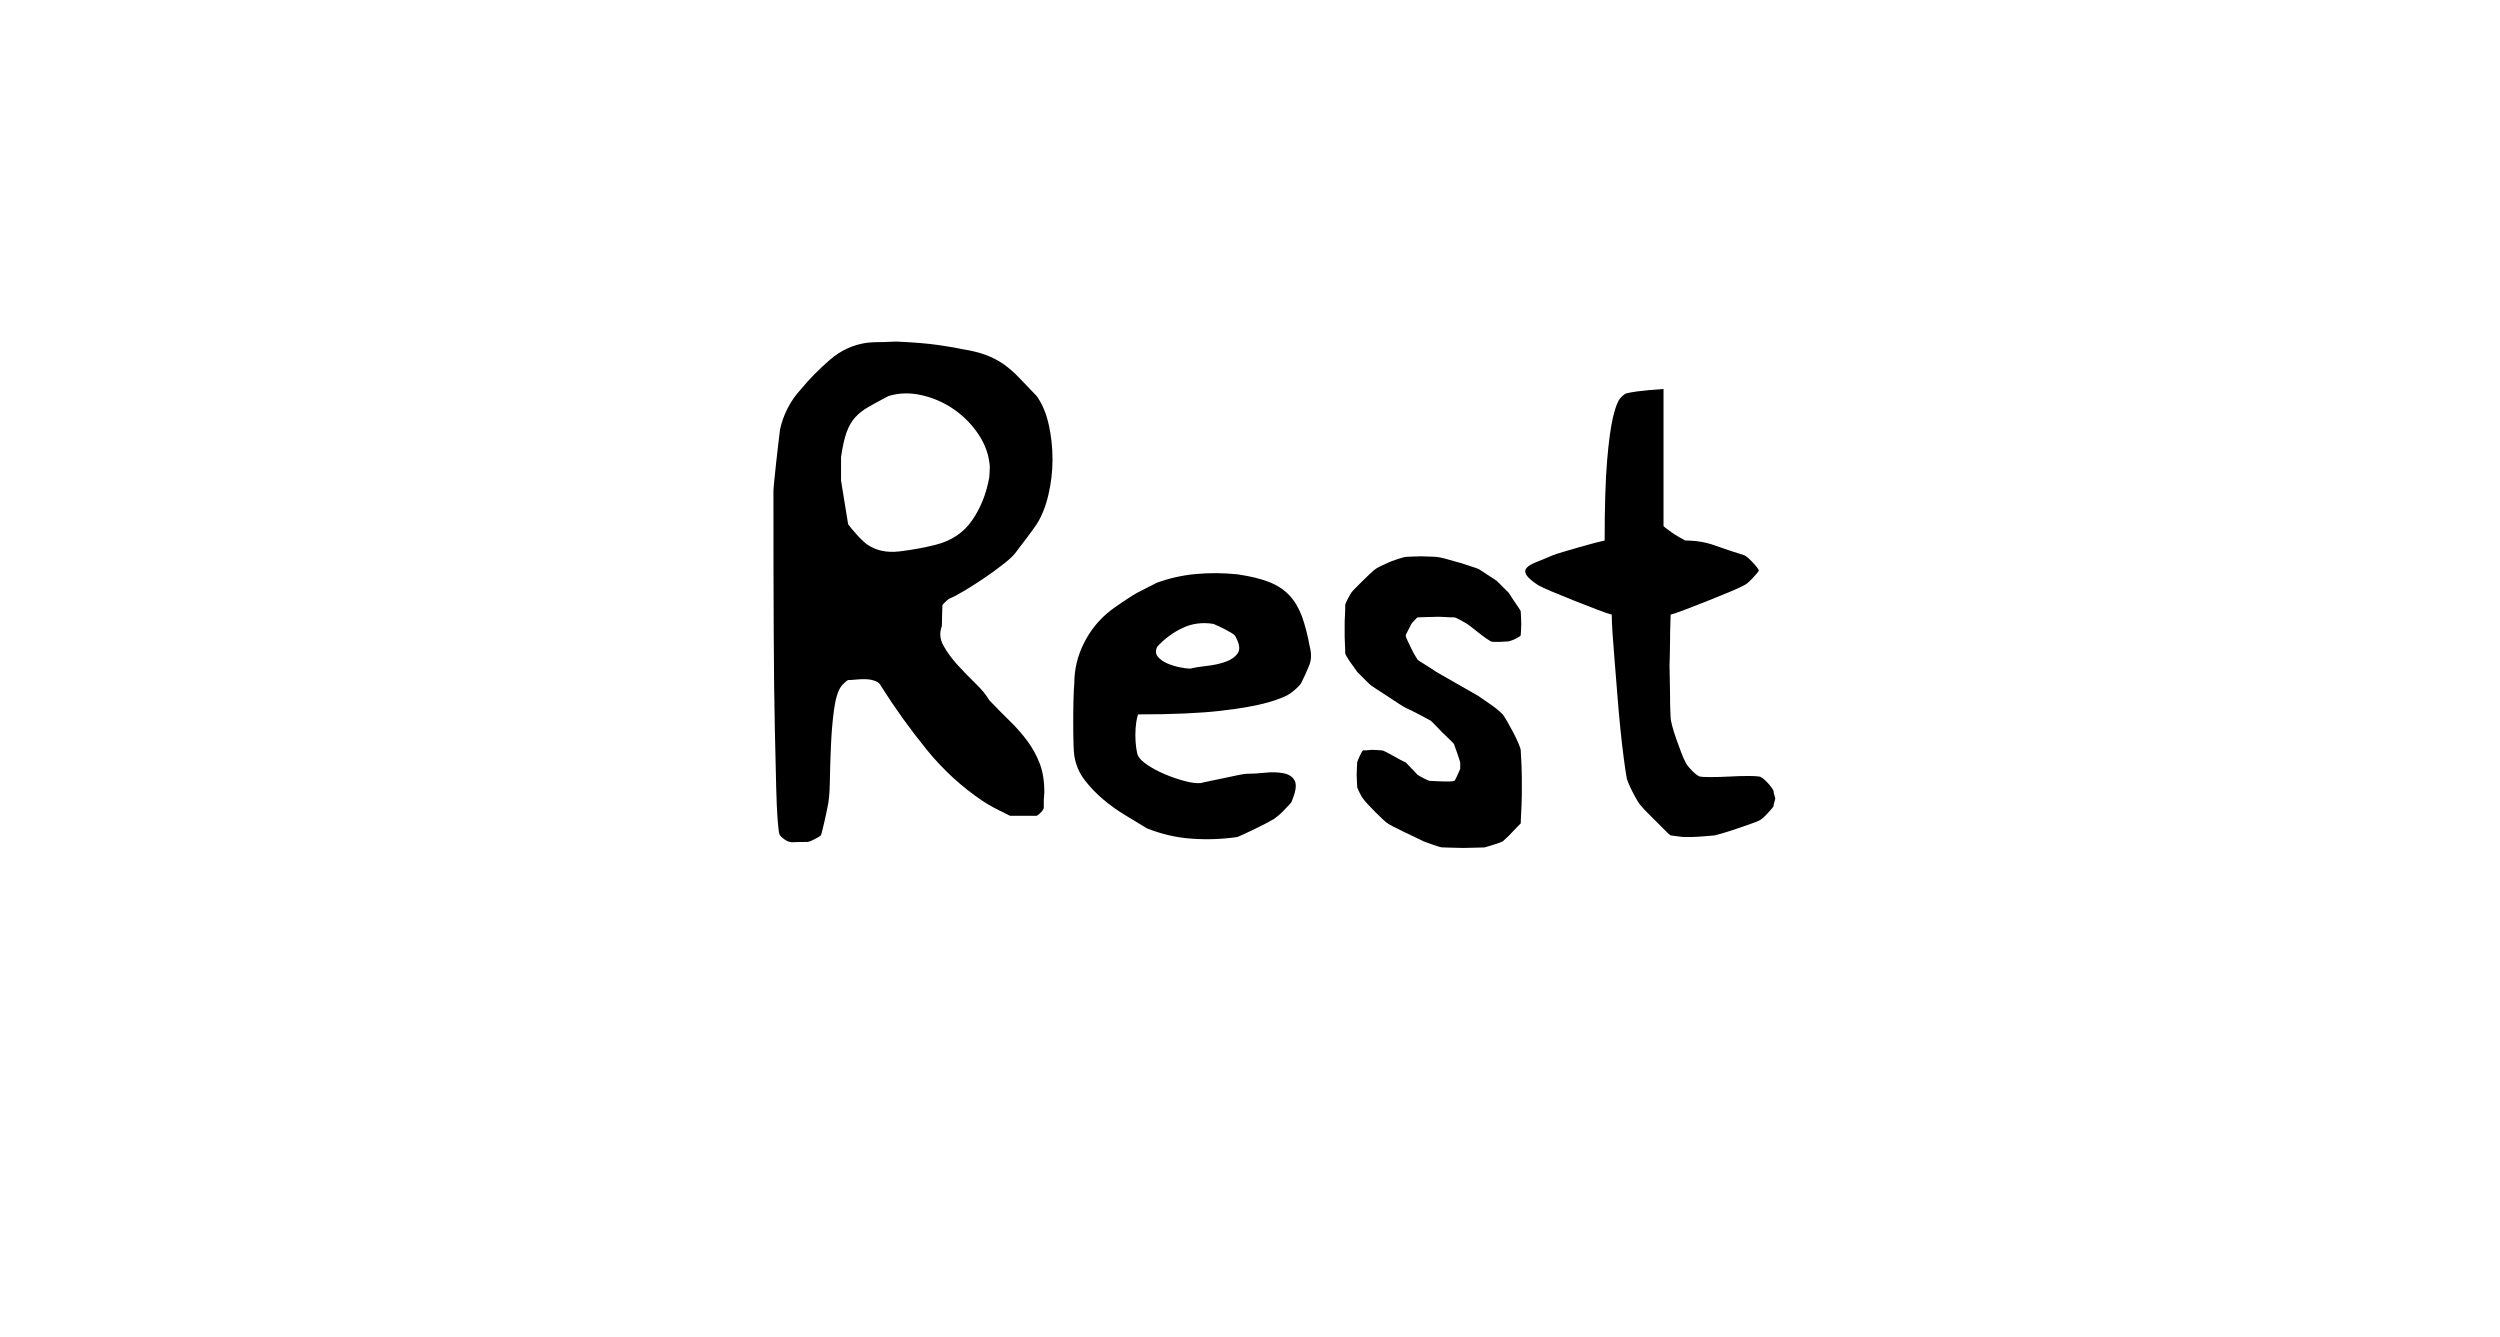<?xml version="1.0" encoding="utf-8"?>
<!-- Generator: Adobe Illustrator 15.1.0, SVG Export Plug-In . SVG Version: 6.00 Build 0)  -->
<!DOCTYPE svg PUBLIC "-//W3C//DTD SVG 1.1//EN" "http://www.w3.org/Graphics/SVG/1.1/DTD/svg11.dtd">
<svg version="1.1" id="Layer_1" xmlns="http://www.w3.org/2000/svg" xmlns:xlink="http://www.w3.org/1999/xlink" x="0px" y="0px"
	 width="688px" height="368px" viewBox="0 0 688 368" enable-background="new 0 0 688 368" xml:space="preserve">
<g>
	<path d="M246.602,93.999c4.8,0.202,8.723,0.525,11.775,0.975c3.049,0.45,5.224,0.825,6.525,1.125
		c2.499,0.4,4.625,0.926,6.375,1.575c1.749,0.652,3.349,1.477,4.8,2.475c1.448,1.001,2.873,2.227,4.275,3.675
		c1.399,1.451,3.049,3.176,4.95,5.175c1.5,2.1,2.6,4.702,3.3,7.8c0.698,3.101,1.05,6.3,1.05,9.6s-0.375,6.551-1.125,9.75
		c-0.75,3.202-1.826,5.901-3.225,8.1c-0.201,0.3-0.551,0.801-1.05,1.5c-0.501,0.701-1.05,1.451-1.65,2.25
		c-0.6,0.801-1.177,1.551-1.725,2.25c-0.551,0.701-0.926,1.2-1.125,1.5c-0.6,0.9-1.725,2.001-3.375,3.3
		c-1.65,1.301-3.427,2.602-5.325,3.9c-1.9,1.301-3.775,2.501-5.625,3.6c-1.852,1.102-3.276,1.852-4.275,2.25
		c-0.3,0.202-0.675,0.525-1.125,0.975c-0.45,0.45-0.675,0.727-0.675,0.825c0,0.201-0.026,1-0.075,2.4
		c-0.051,1.401-0.075,2.5-0.075,3.3c-0.701,1.8-0.551,3.6,0.45,5.4c0.999,1.8,2.299,3.577,3.9,5.325
		c1.599,1.751,3.249,3.45,4.95,5.1c1.699,1.65,2.948,3.176,3.75,4.575c1.999,2.1,3.9,4.027,5.7,5.775
		c1.8,1.75,3.398,3.576,4.8,5.475c1.399,1.901,2.524,3.952,3.375,6.15c0.849,2.201,1.275,4.852,1.275,7.95
		c0,0.3-0.026,0.675-0.075,1.125c-0.052,0.45-0.075,0.926-0.075,1.425v1.65c0,0.3-0.225,0.701-0.675,1.2
		c-0.45,0.502-0.877,0.851-1.275,1.05h-3.75h-3.6c-0.202-0.099-0.652-0.324-1.35-0.675c-0.701-0.349-1.451-0.724-2.25-1.125
		c-0.802-0.398-1.575-0.825-2.325-1.275c-0.75-0.45-1.275-0.773-1.575-0.975c-5.801-3.9-10.95-8.625-15.45-14.175
		s-8.651-11.325-12.45-17.325c-0.3-0.698-0.825-1.2-1.575-1.5c-0.75-0.3-1.575-0.473-2.475-0.525
		c-0.9-0.049-1.826-0.023-2.775,0.075c-0.952,0.101-1.725,0.15-2.325,0.15c-0.101,0-0.401,0.225-0.9,0.675
		c-0.501,0.45-0.851,0.825-1.05,1.125c-0.9,1.301-1.552,3.476-1.95,6.525c-0.401,3.051-0.675,6.3-0.825,9.75
		c-0.15,3.45-0.25,6.75-0.3,9.9c-0.052,3.15-0.276,5.526-0.675,7.125c-0.101,0.501-0.225,1.125-0.375,1.875
		c-0.15,0.75-0.326,1.526-0.525,2.325c-0.201,0.802-0.375,1.526-0.525,2.175c-0.15,0.651-0.276,1.076-0.375,1.275
		c-0.202,0.199-0.727,0.525-1.575,0.975c-0.851,0.45-1.526,0.724-2.025,0.825c-1.601,0-2.977,0.023-4.125,0.075
		c-1.15,0.049-2.325-0.577-3.525-1.875c-0.101-0.099-0.202-0.424-0.3-0.975c-0.101-0.548-0.225-1.8-0.375-3.75
		c-0.15-1.95-0.277-4.875-0.375-8.775c-0.101-3.9-0.225-9.323-0.375-16.275c-0.15-6.949-0.251-15.699-0.3-26.25
		c-0.051-10.549-0.075-23.423-0.075-38.625c0-0.398,0.075-1.374,0.225-2.925c0.15-1.549,0.323-3.225,0.525-5.025
		c0.199-1.8,0.398-3.548,0.6-5.25c0.199-1.699,0.349-2.948,0.45-3.75c0.398-1.999,1.099-3.975,2.1-5.925
		c0.999-1.95,2.198-3.675,3.6-5.175c2.299-2.798,4.973-5.524,8.025-8.175c3.049-2.648,6.525-4.224,10.425-4.725
		c0.099,0,0.45-0.023,1.05-0.075c0.6-0.049,1.324-0.075,2.175-0.075c0.849,0,1.699-0.023,2.55-0.075
		C245.425,94.025,246.101,93.999,246.602,93.999z M233.402,144.249c0.199,0.3,0.548,0.75,1.05,1.35c0.499,0.6,1.024,1.2,1.575,1.8
		c0.548,0.6,1.099,1.151,1.65,1.65c0.549,0.501,0.924,0.802,1.125,0.9c2.4,1.601,5.299,2.201,8.7,1.8
		c3.398-0.398,6.698-0.999,9.9-1.8c4.399-1.099,7.774-3.349,10.125-6.75c2.349-3.398,3.923-7.35,4.725-11.85
		c0-0.099,0.023-0.525,0.075-1.275c0.049-0.75,0.075-1.275,0.075-1.575c-0.202-3.099-1.2-6.023-3-8.775
		c-1.8-2.75-4.05-5.074-6.75-6.975c-2.7-1.898-5.676-3.225-8.925-3.975c-3.251-0.75-6.326-0.675-9.225,0.225
		c-2.1,1.102-3.9,2.077-5.4,2.925c-1.5,0.851-2.751,1.826-3.75,2.925c-1.001,1.102-1.8,2.5-2.4,4.2c-0.6,1.702-1.102,3.952-1.5,6.75
		v6.45L233.402,144.249z"/>
	<path d="M315.602,227.949c-1.8-1.099-3.775-2.299-5.925-3.6c-2.151-1.299-4.177-2.75-6.075-4.35c-1.9-1.599-3.6-3.375-5.1-5.325
		c-1.5-1.95-2.452-4.174-2.85-6.675c-0.101-0.5-0.176-1.65-0.225-3.45c-0.052-1.8-0.075-3.75-0.075-5.85
		c0-2.1,0.023-4.148,0.075-6.15c0.049-1.999,0.124-3.499,0.225-4.5c0-3.9,0.9-7.624,2.7-11.175c1.8-3.548,4.25-6.525,7.35-8.925
		c0.099-0.098,0.474-0.375,1.125-0.825c0.649-0.45,1.374-0.949,2.175-1.5c0.799-0.548,1.598-1.074,2.4-1.575
		c0.799-0.499,1.399-0.848,1.8-1.05c0.199-0.099,0.548-0.274,1.05-0.525c0.499-0.249,1.024-0.525,1.575-0.825
		c0.548-0.3,1.05-0.548,1.5-0.75c0.45-0.199,0.724-0.349,0.825-0.45c3.499-1.298,7.125-2.123,10.875-2.475
		c3.75-0.35,7.575-0.324,11.476,0.075c3.499,0.501,6.398,1.2,8.7,2.1c2.299,0.9,4.174,2.126,5.625,3.675
		c1.448,1.552,2.599,3.476,3.449,5.775c0.849,2.301,1.575,5.1,2.176,8.4c0.499,1.901,0.449,3.6-0.15,5.1s-1.35,3.15-2.25,4.95
		c-0.502,0.701-1.35,1.526-2.55,2.475c-1.2,0.952-3.375,1.875-6.525,2.775c-3.149,0.9-7.552,1.676-13.2,2.325
		c-5.65,0.651-13.176,0.975-22.575,0.975c-0.202,0.501-0.375,1.275-0.525,2.325c-0.15,1.05-0.225,2.175-0.225,3.375
		c0,1.2,0.075,2.351,0.225,3.45c0.15,1.102,0.323,1.852,0.525,2.25c0.398,0.801,1.275,1.65,2.625,2.55s2.899,1.725,4.65,2.475
		c1.749,0.75,3.549,1.376,5.4,1.875c1.849,0.501,3.375,0.701,4.575,0.6c0.3-0.099,1.073-0.274,2.324-0.525
		c1.25-0.249,2.574-0.525,3.976-0.825c1.399-0.3,2.7-0.574,3.899-0.825c1.2-0.248,1.95-0.375,2.25-0.375
		c1.599,0,3.35-0.098,5.25-0.3c1.898-0.199,3.601-0.15,5.101,0.15c1.5,0.3,2.524,1.001,3.075,2.1
		c0.548,1.102,0.273,2.951-0.825,5.55c0,0.202-0.226,0.525-0.675,0.975c-0.45,0.45-0.926,0.952-1.426,1.5
		c-0.501,0.551-1.026,1.05-1.574,1.5c-0.551,0.45-0.976,0.776-1.275,0.975c-0.502,0.3-1.275,0.727-2.325,1.275
		c-1.05,0.551-2.1,1.076-3.149,1.575c-1.051,0.501-2.002,0.952-2.851,1.35c-0.851,0.398-1.425,0.649-1.725,0.75
		c-4.2,0.6-8.4,0.75-12.601,0.45C323.702,230.499,319.6,229.55,315.602,227.949z M318.452,177.999
		c-0.501,1.102-0.426,2.025,0.225,2.775c0.649,0.75,1.5,1.35,2.55,1.8c1.05,0.45,2.175,0.802,3.375,1.05
		c1.2,0.25,2.198,0.375,3,0.375c1.2-0.3,2.724-0.548,4.575-0.75c1.85-0.199,3.549-0.574,5.1-1.125c1.55-0.548,2.675-1.35,3.375-2.4
		c0.699-1.05,0.45-2.625-0.75-4.725c-0.101-0.199-0.4-0.45-0.899-0.75c-0.502-0.3-1.076-0.624-1.726-0.975
		c-0.651-0.349-1.301-0.675-1.949-0.975c-0.652-0.3-1.125-0.499-1.426-0.6c-3-0.499-5.826-0.124-8.475,1.125
		C322.776,174.076,320.451,175.8,318.452,177.999z"/>
	<path d="M373.35,213.249c0-0.5,0.023-1.148,0.075-1.95c0.05-0.799,0.075-1.298,0.075-1.5c0.099-0.398,0.35-1.024,0.75-1.875
		c0.398-0.848,0.698-1.324,0.9-1.425h0.899c0.199,0,0.45-0.023,0.75-0.075c0.3-0.049,0.549-0.075,0.75-0.075
		c0.3,0,0.8,0.025,1.5,0.075c0.698,0.052,1.1,0.075,1.2,0.075c0.199,0,0.6,0.15,1.2,0.45c0.6,0.3,1.249,0.652,1.95,1.05
		c0.698,0.401,1.373,0.776,2.024,1.125c0.649,0.352,1.125,0.577,1.425,0.675c0.199,0.202,0.75,0.776,1.65,1.725
		c0.9,0.952,1.448,1.526,1.65,1.725c0.3,0.202,0.874,0.525,1.725,0.975c0.849,0.45,1.425,0.675,1.725,0.675
		c0.099,0,0.601,0.026,1.5,0.075c0.9,0.051,1.599,0.075,2.101,0.075h1.8c0.398,0,0.799-0.049,1.2-0.15
		c0.099,0,0.349-0.424,0.75-1.275c0.398-0.849,0.698-1.523,0.899-2.025v-0.9v-0.9c-0.101-0.3-0.225-0.698-0.375-1.2
		c-0.149-0.5-0.325-1.024-0.524-1.575c-0.202-0.548-0.375-1.024-0.525-1.425c-0.149-0.398-0.225-0.649-0.225-0.75
		c-0.202-0.3-0.626-0.75-1.275-1.35c-0.651-0.6-1.326-1.25-2.024-1.95c-0.701-0.698-1.351-1.374-1.95-2.025
		c-0.601-0.649-1.05-1.073-1.351-1.275c-0.201-0.099-0.625-0.324-1.274-0.675c-0.651-0.349-1.351-0.724-2.101-1.125
		c-0.75-0.398-1.45-0.75-2.1-1.05c-0.651-0.3-1.076-0.499-1.275-0.6c-0.4-0.199-1.102-0.624-2.1-1.275
		c-1.001-0.649-2.025-1.324-3.075-2.025c-1.05-0.699-2.051-1.35-3-1.95c-0.951-0.6-1.575-1.05-1.875-1.35
		c-0.201-0.199-0.727-0.724-1.575-1.575c-0.851-0.849-1.425-1.425-1.725-1.725c-0.201-0.3-0.502-0.724-0.9-1.275
		c-0.4-0.548-0.775-1.074-1.125-1.575c-0.352-0.499-0.651-0.975-0.899-1.425c-0.251-0.45-0.375-0.724-0.375-0.825
		c0-0.999-0.026-1.823-0.075-2.475c-0.052-0.649-0.075-1.324-0.075-2.025c0-0.698,0-1.249,0-1.65c0-0.398,0-0.999,0-1.8
		c0-0.799,0.023-1.575,0.075-2.325c0.049-0.75,0.075-1.399,0.075-1.95c0-0.548,0-0.874,0-0.975c0-0.3,0.225-0.875,0.675-1.725
		c0.45-0.849,0.773-1.425,0.975-1.725c0.199-0.3,0.624-0.773,1.275-1.425c0.649-0.649,1.324-1.324,2.025-2.025
		c0.698-0.698,1.373-1.35,2.024-1.95c0.649-0.6,1.125-0.999,1.425-1.2c0.099-0.098,0.549-0.349,1.351-0.75
		c0.799-0.398,1.448-0.698,1.95-0.9c0.6-0.3,1.523-0.649,2.774-1.05c1.249-0.398,1.974-0.6,2.175-0.6
		c0.099,0,0.676-0.023,1.726-0.075c1.05-0.049,1.875-0.075,2.475-0.075c0.499,0,1.299,0.025,2.4,0.075
		c1.099,0.052,1.699,0.075,1.8,0.075c0.099,0,0.424,0.051,0.975,0.15c0.549,0.101,1.175,0.251,1.875,0.45
		c0.699,0.201,1.399,0.4,2.101,0.6c0.698,0.202,1.249,0.352,1.649,0.45c0.601,0.202,1.523,0.501,2.775,0.9
		c1.249,0.401,1.974,0.652,2.175,0.75c0.398,0.202,1.224,0.727,2.476,1.575c1.249,0.851,2.123,1.425,2.625,1.725l3.3,3.3
		c0.199,0.3,0.474,0.727,0.825,1.275c0.349,0.551,0.698,1.076,1.05,1.575c0.349,0.501,0.675,0.975,0.975,1.425
		c0.3,0.45,0.45,0.727,0.45,0.825c0,0.101,0.023,0.577,0.075,1.425c0.049,0.851,0.075,1.526,0.075,2.025
		c0,0.502-0.026,1.125-0.075,1.875c-0.052,0.75-0.075,1.177-0.075,1.275c-0.101,0.201-0.551,0.501-1.35,0.9
		c-0.802,0.401-1.451,0.651-1.95,0.75c-0.101,0-0.476,0.026-1.125,0.075c-0.651,0.052-1.177,0.075-1.575,0.075h-1.35
		c-0.301,0-0.601-0.049-0.9-0.15c-0.201-0.099-0.626-0.375-1.275-0.825c-0.651-0.45-1.35-0.975-2.1-1.575
		c-0.75-0.6-1.451-1.148-2.1-1.65c-0.652-0.499-1.076-0.799-1.275-0.9c-0.3-0.199-0.877-0.525-1.725-0.975
		c-0.852-0.45-1.376-0.675-1.575-0.675c-0.9,0-1.627-0.023-2.175-0.075c-0.551-0.049-1.076-0.075-1.575-0.075c-0.502,0-0.9,0-1.2,0
		c-0.701,0-1.701,0.026-3,0.075c-1.301,0.052-2.002,0.075-2.1,0.075c-0.102,0-0.352,0.225-0.75,0.675
		c-0.401,0.45-0.701,0.776-0.9,0.975c-0.201,0.401-0.525,1.027-0.975,1.875c-0.45,0.851-0.676,1.327-0.676,1.425
		c0,0.3,0.15,0.75,0.45,1.35c0.3,0.6,0.624,1.275,0.976,2.025c0.349,0.75,0.698,1.425,1.05,2.025c0.349,0.6,0.623,1.05,0.825,1.35
		c0.098,0.101,0.799,0.551,2.1,1.35c1.299,0.802,2.299,1.451,3,1.95l11.55,6.6c0.398,0.3,0.976,0.701,1.726,1.2
		c0.75,0.502,1.474,1.001,2.175,1.5c0.698,0.502,1.324,1.001,1.875,1.5c0.548,0.502,0.874,0.802,0.975,0.9
		c0.3,0.4,0.725,1.076,1.275,2.025c0.548,0.952,1.099,1.95,1.649,3c0.549,1.05,1.024,2.051,1.426,3c0.398,0.952,0.6,1.575,0.6,1.875
		c0,0.202,0.023,0.701,0.075,1.5c0.049,0.801,0.099,1.725,0.149,2.775c0.05,1.05,0.075,2.126,0.075,3.225c0,1.102,0,1.95,0,2.55
		c0,0.401,0,1.076,0,2.025c0,0.952-0.025,1.95-0.075,3c-0.051,1.05-0.101,2.051-0.149,3c-0.052,0.952-0.075,1.627-0.075,2.025
		c-0.201,0.201-0.525,0.525-0.975,0.975c-0.45,0.45-0.926,0.952-1.426,1.5c-0.501,0.551-1,1.05-1.5,1.5
		c-0.501,0.45-0.851,0.773-1.05,0.975c-0.4,0.199-1.226,0.5-2.475,0.9c-1.252,0.398-2.077,0.649-2.476,0.75
		c-0.201,0-1.026,0.023-2.475,0.075c-1.451,0.049-2.576,0.075-3.375,0.075c-0.802,0-1.95-0.026-3.45-0.075
		c-1.5-0.052-2.302-0.075-2.399-0.075c-0.301,0-1.102-0.225-2.4-0.675c-1.301-0.45-2.201-0.776-2.7-0.975
		c-0.6-0.3-1.425-0.701-2.475-1.2c-1.05-0.5-2.101-0.999-3.15-1.5c-1.05-0.5-2.001-0.975-2.85-1.425
		c-0.851-0.45-1.327-0.724-1.425-0.825c-0.202-0.099-0.626-0.45-1.275-1.05c-0.651-0.6-1.326-1.249-2.025-1.95
		c-0.7-0.699-1.375-1.399-2.024-2.1c-0.651-0.699-1.125-1.25-1.425-1.65c-0.202-0.199-0.525-0.75-0.976-1.65
		c-0.45-0.9-0.675-1.448-0.675-1.65c0-0.098-0.025-0.574-0.075-1.425C373.373,214.275,373.35,213.65,373.35,213.249z"/>
	<path d="M443.549,169.149c-0.802-0.199-2.175-0.675-4.125-1.425s-4.001-1.549-6.15-2.4c-2.151-0.848-4.177-1.673-6.075-2.475
		c-1.9-0.799-3.201-1.399-3.899-1.8c-1.8-1.2-2.899-2.175-3.3-2.925c-0.398-0.75-0.324-1.399,0.225-1.95
		c0.551-0.548,1.477-1.073,2.775-1.575c1.298-0.5,2.749-1.1,4.35-1.8c0.499-0.199,1.425-0.499,2.775-0.9
		c1.35-0.398,2.798-0.825,4.35-1.275c1.549-0.45,3-0.849,4.35-1.2c1.351-0.349,2.273-0.574,2.775-0.675
		c0-9.3,0.225-16.625,0.675-21.975c0.45-5.349,0.999-9.375,1.65-12.075c0.649-2.7,1.324-4.425,2.024-5.175
		c0.699-0.75,1.25-1.174,1.65-1.275c0.799-0.199,1.774-0.375,2.925-0.525c1.148-0.15,2.273-0.274,3.375-0.375
		c1.2-0.099,2.499-0.199,3.9-0.3v37.65c0,0.101,0.225,0.326,0.675,0.675c0.45,0.352,0.998,0.75,1.65,1.2
		c0.648,0.45,1.324,0.877,2.024,1.275c0.698,0.4,1.249,0.701,1.65,0.9c2.899,0,5.599,0.45,8.1,1.35c2.499,0.9,5.198,1.8,8.101,2.7
		c0.499,0.202,1.249,0.825,2.25,1.875c0.998,1.05,1.598,1.826,1.8,2.325c-0.202,0.401-0.802,1.125-1.8,2.175
		c-1.001,1.05-1.751,1.676-2.25,1.875c-0.701,0.401-2.002,1.001-3.9,1.8c-1.9,0.801-3.926,1.626-6.075,2.475
		c-2.151,0.851-4.2,1.65-6.149,2.4c-1.95,0.75-3.326,1.226-4.125,1.425c0,0.501-0.026,1.425-0.075,2.775
		c-0.052,1.35-0.075,2.775-0.075,4.275s-0.025,2.925-0.075,4.275c-0.052,1.35-0.075,2.275-0.075,2.775c0,0.9,0.023,2.151,0.075,3.75
		c0.05,1.601,0.075,3.15,0.075,4.65s0.023,2.827,0.075,3.975c0.049,1.151,0.075,1.776,0.075,1.875c0,0.401,0.149,1.176,0.449,2.325
		c0.301,1.151,0.676,2.351,1.125,3.6c0.45,1.251,0.9,2.475,1.351,3.675c0.45,1.2,0.825,2.051,1.125,2.55
		c0.099,0.3,0.323,0.675,0.675,1.125c0.35,0.45,0.75,0.9,1.2,1.35c0.45,0.45,0.874,0.825,1.274,1.125c0.398,0.3,0.699,0.45,0.9,0.45
		c0.398,0.101,1.399,0.15,3,0.15c1.599,0,3.323-0.049,5.175-0.15c1.85-0.098,3.549-0.15,5.101-0.15c1.549,0,2.523,0.052,2.925,0.15
		c0.499,0,1.249,0.525,2.25,1.575c0.998,1.05,1.599,1.875,1.8,2.475c0,0.3,0.049,0.6,0.15,0.9c0.199,0.6,0.3,0.952,0.3,1.05
		c0,0.202-0.101,0.6-0.3,1.2c-0.102,0.3-0.15,0.6-0.15,0.9c-0.201,0.401-0.802,1.125-1.8,2.175c-1.001,1.05-1.751,1.676-2.25,1.875
		c-0.401,0.201-1.177,0.501-2.325,0.9c-1.15,0.401-2.377,0.825-3.675,1.275c-1.301,0.45-2.55,0.851-3.75,1.2
		c-1.2,0.352-2.002,0.576-2.4,0.675c-0.101,0-0.4,0.023-0.899,0.075c-0.502,0.049-1.102,0.098-1.801,0.15
		c-0.7,0.049-1.401,0.098-2.1,0.15c-0.701,0.049-1.252,0.075-1.65,0.075c-0.501,0-1.05,0-1.649,0c-0.601,0-1.2-0.052-1.8-0.15
		c-0.701-0.101-1.451-0.201-2.25-0.3c-0.202-0.099-0.652-0.499-1.351-1.2c-0.7-0.698-1.477-1.474-2.325-2.325
		c-0.851-0.849-1.701-1.699-2.55-2.55c-0.851-0.848-1.477-1.523-1.875-2.025c-0.3-0.3-0.675-0.825-1.125-1.575
		s-0.899-1.575-1.35-2.475s-0.825-1.725-1.125-2.475s-0.45-1.275-0.45-1.575c-0.201-1.099-0.45-2.798-0.75-5.1
		c-0.3-2.299-0.6-4.898-0.9-7.8c-0.3-2.899-0.576-5.974-0.824-9.225c-0.251-3.248-0.502-6.349-0.75-9.3
		c-0.251-2.948-0.45-5.573-0.601-7.875C443.624,172.1,443.549,170.349,443.549,169.149z"/>
</g>
</svg>
